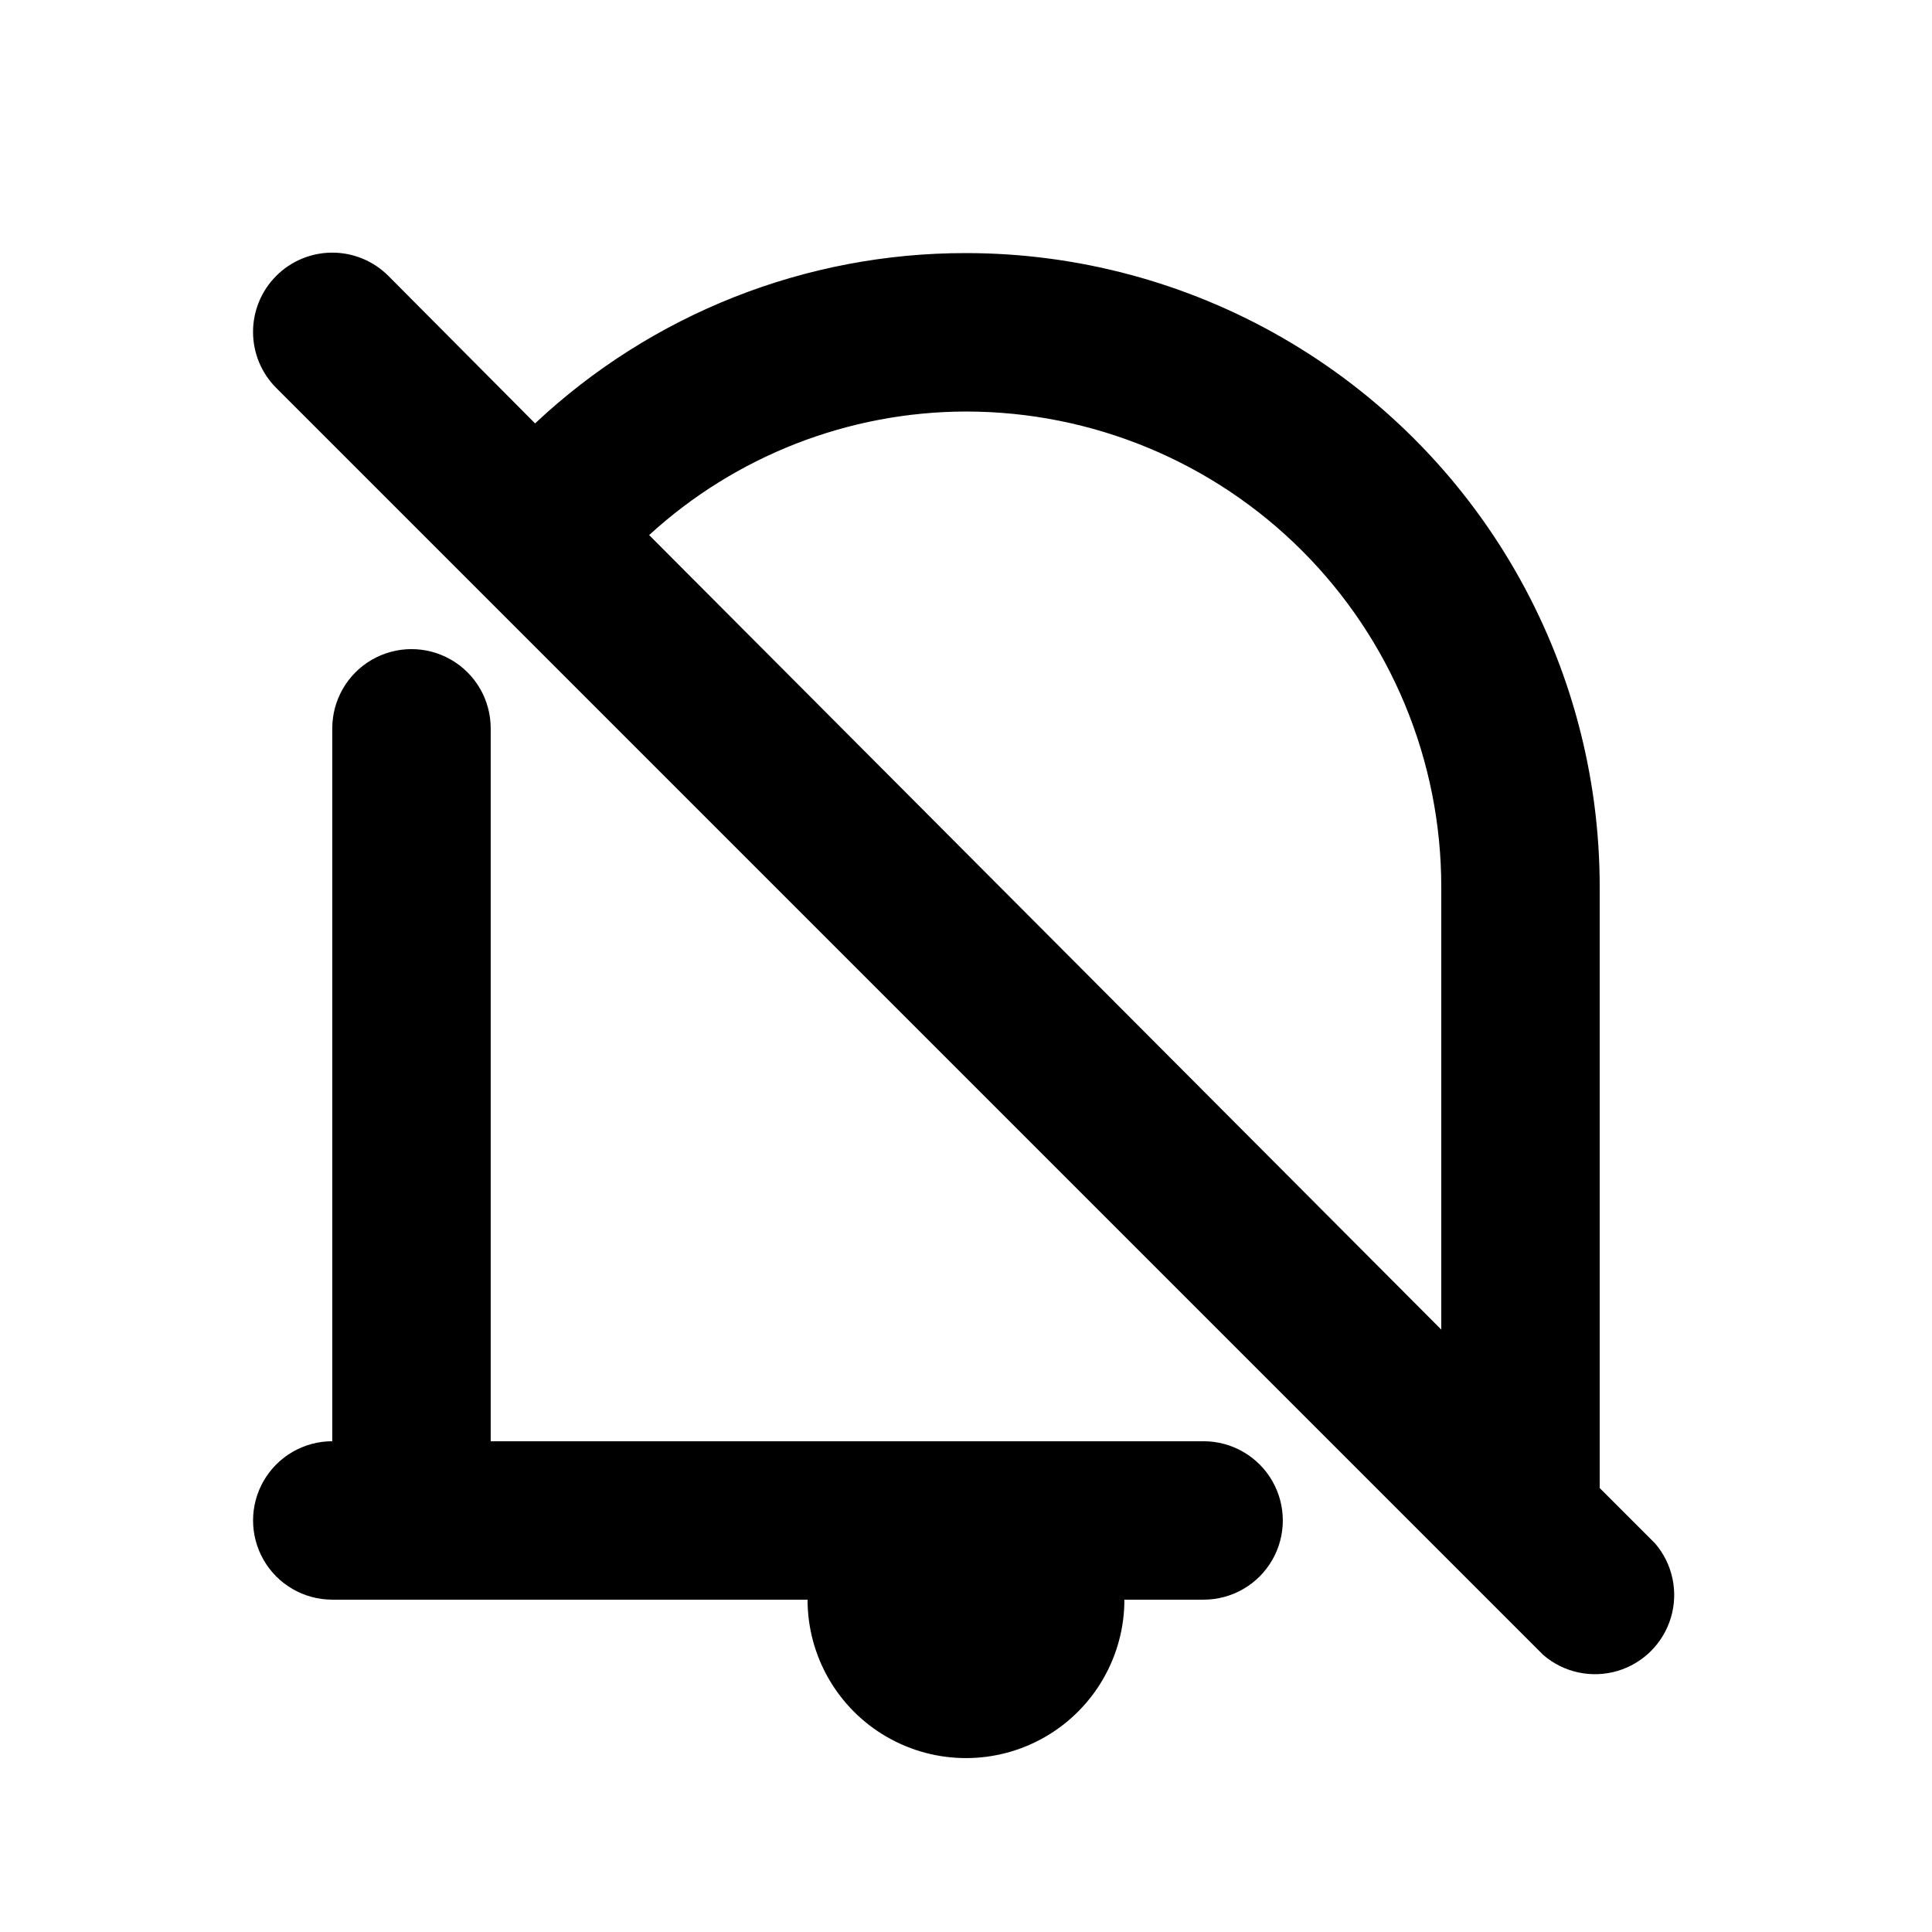<?xml version="1.0" encoding="UTF-8"?>
<!-- Uploaded to: ICON Repo, www.svgrepo.com, Generator: ICON Repo Mixer Tools -->
<svg fill="#000000" width="800px" height="800px" version="1.1" viewBox="144 144 512 512" xmlns="http://www.w3.org/2000/svg">
 <g>
  <path d="m232.06 567.93h125.95c0 15 8 28.859 20.992 36.359 12.988 7.5 28.992 7.5 41.984 0 12.988-7.5 20.992-21.359 20.992-36.359h20.992c7.496 0 14.43-4 18.18-10.496 3.746-6.492 3.746-14.496 0-20.992-3.75-6.492-10.684-10.496-18.18-10.496h-188.93v-188.93c0-7.5-4-14.43-10.496-18.18-6.496-3.75-14.496-3.75-20.992 0s-10.496 10.68-10.496 18.18v188.93-0.004c-7.5 0-14.43 4.004-18.18 10.496-3.75 6.496-3.75 14.5 0 20.992 3.75 6.496 10.68 10.496 18.18 10.496z"/>
  <path d="m217.16 217.16c-3.91 3.934-6.102 9.254-6.102 14.801s2.191 10.867 6.102 14.801l335.87 335.87h0.004c5.402 4.629 12.785 6.203 19.605 4.188 6.824-2.019 12.16-7.356 14.18-14.18 2.016-6.82 0.441-14.203-4.188-19.605l-14.695-14.695v-159.33c0-29.48-7.758-58.441-22.496-83.969-14.742-25.531-35.941-46.73-61.473-61.469-25.527-14.742-54.488-22.5-83.965-22.5-42.426-0.059-83.273 16.086-114.2 45.133l-38.836-39.047c-3.941-3.973-9.305-6.207-14.902-6.207s-10.965 2.234-14.906 6.207zm182.84 35.898c33.402 0 65.441 13.27 89.059 36.891 23.621 23.621 36.891 55.656 36.891 89.062v117.34l-209.92-210.55c22.926-21.004 52.875-32.684 83.969-32.746z"/>
 </g>
</svg>